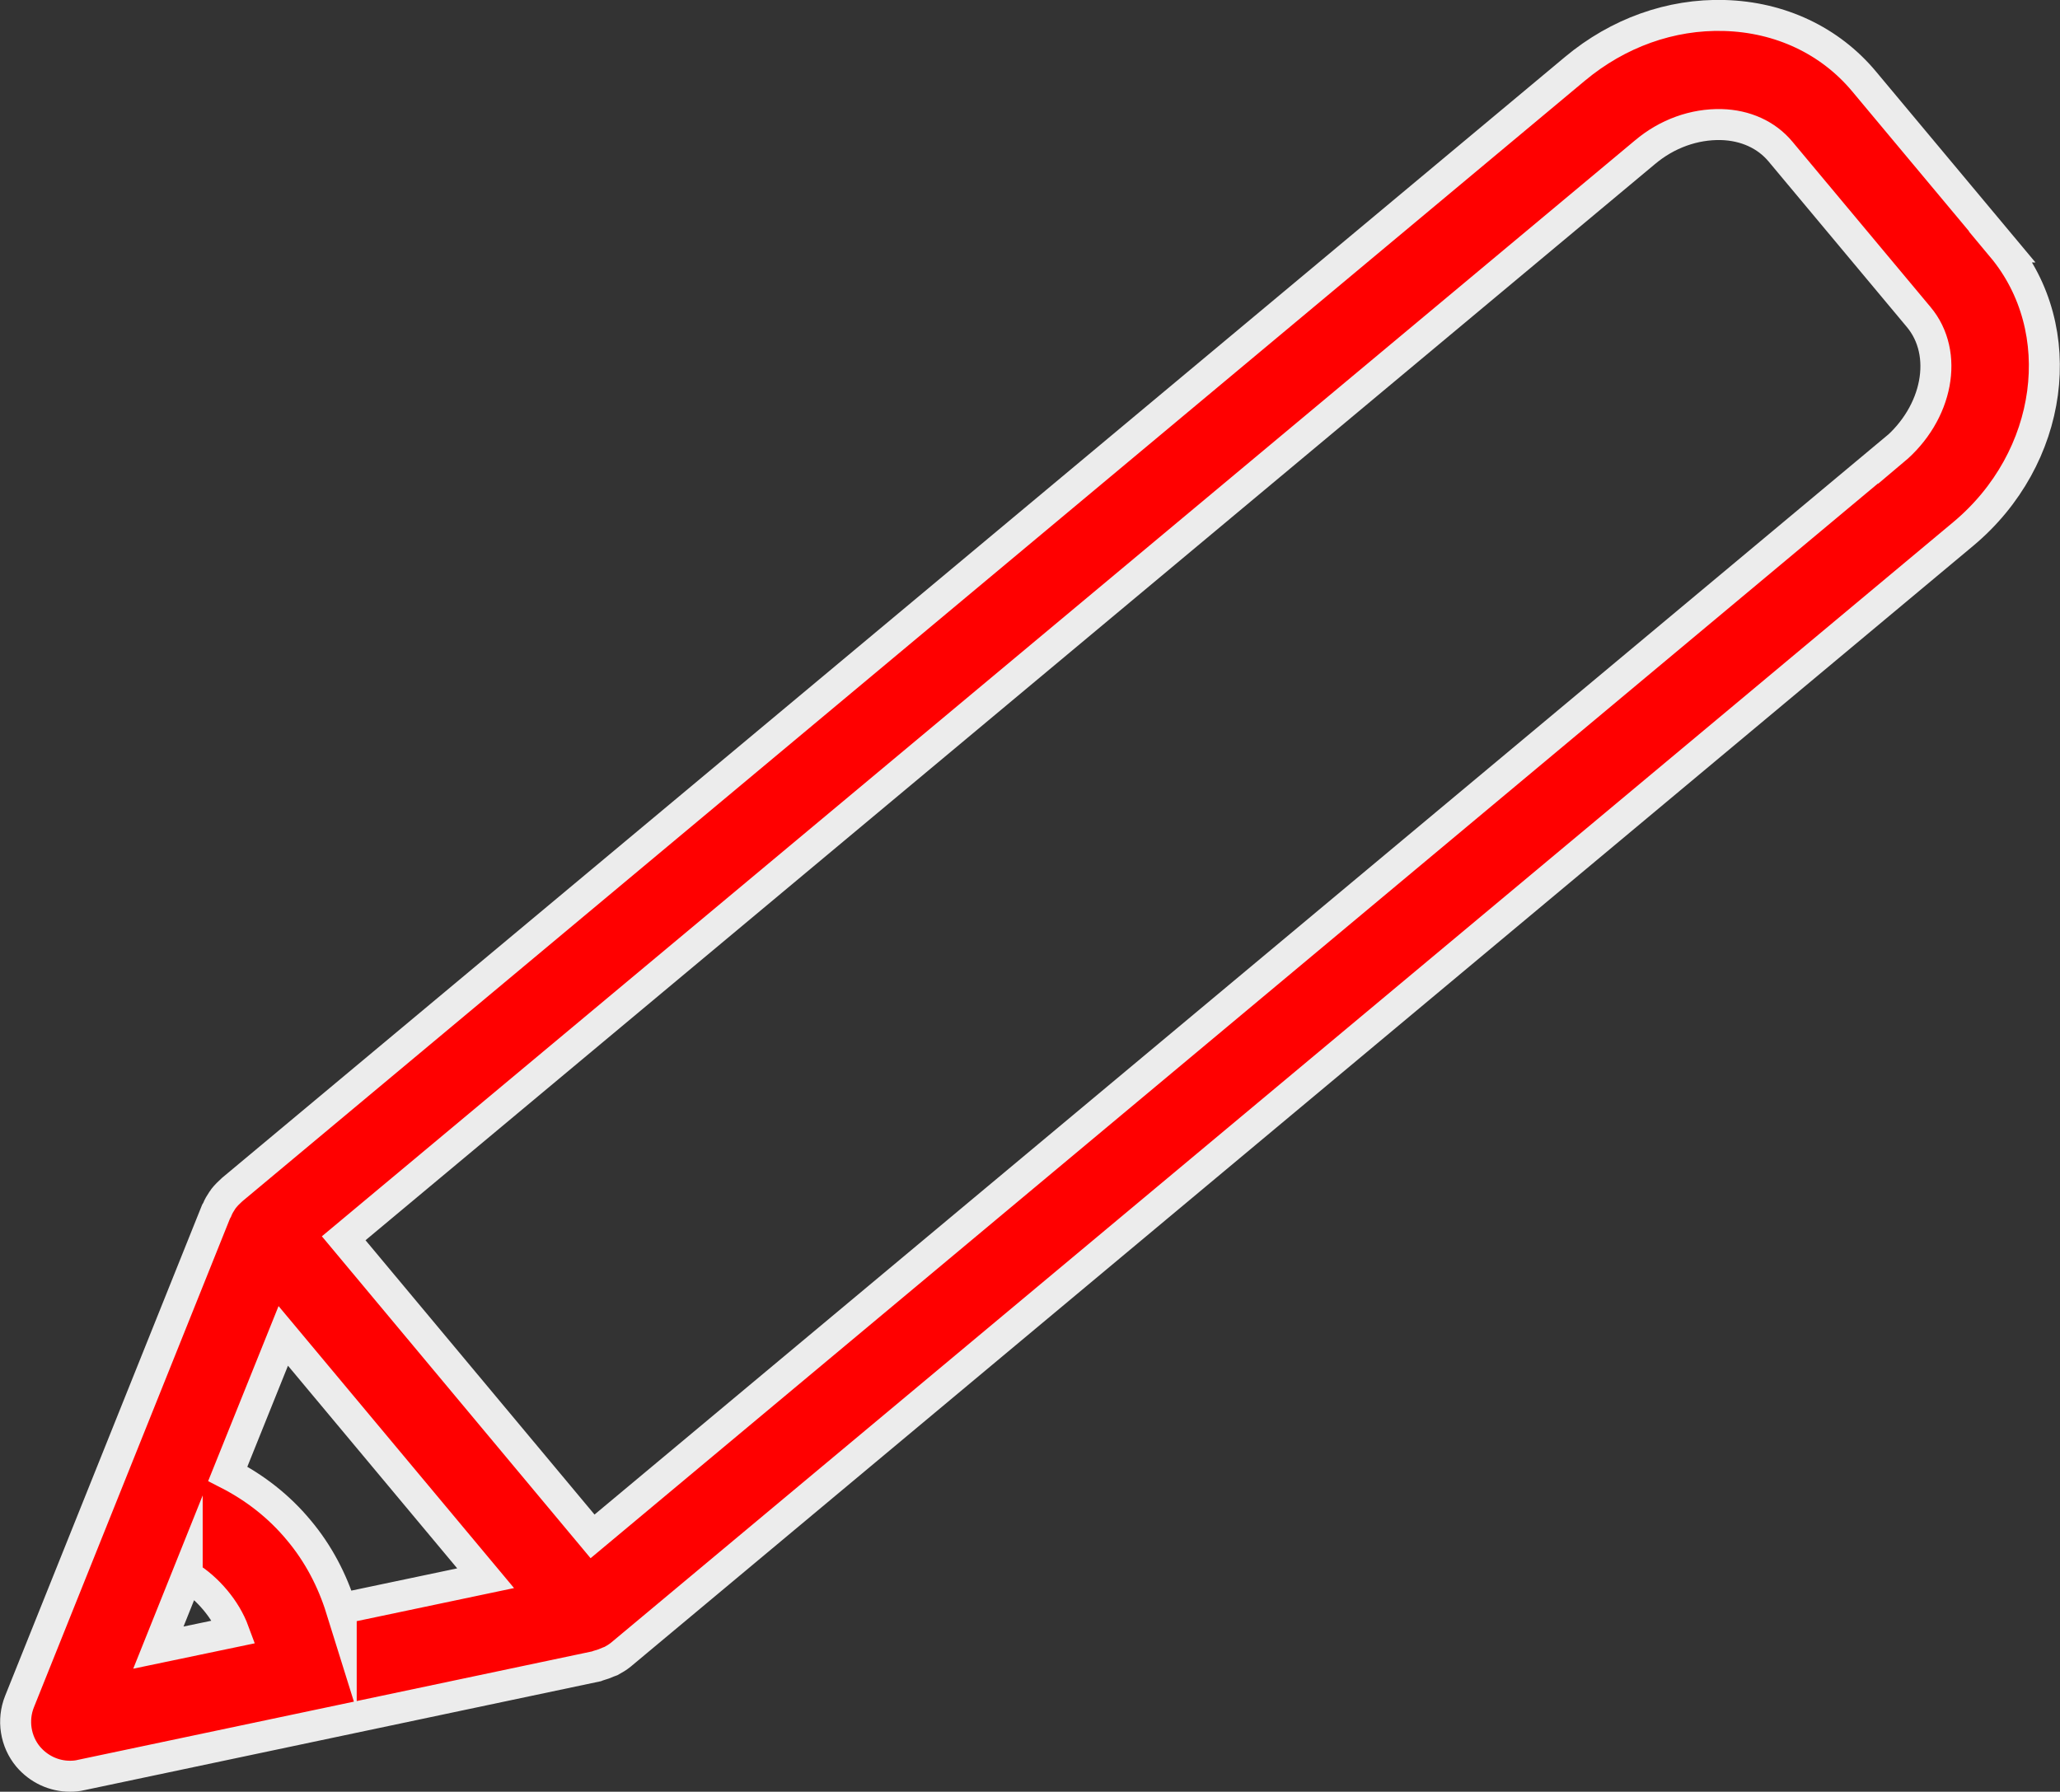 <?xml version="1.0" encoding="UTF-8"?><svg id="_レイヤー_2" xmlns="http://www.w3.org/2000/svg" viewBox="0 0 66.47 57.82"><rect x="0" y="0" width="66.47" height="57.82" fill="#333333" stroke="none"/><defs><style>.cls-1{fill:red;stroke:#ececec;stroke-miterlimit:10;}</style></defs><g id="text"><path class="cls-1" d="m64.61,7.97l-4.46-5.34c-1.1-1.32-2.71-2.08-4.51-2.13-1.73-.05-3.43.56-4.82,1.72L7.49,38.39c-.1.09-.19.18-.27.28-.02.02-.03.05-.05.07-.06.09-.12.19-.16.29,0,.02-.02.03-.03.05L.63,54.91c-.24.6-.13,1.29.28,1.78.34.4.83.63,1.35.63.12,0,.24-.01.36-.04l16.64-3.51s.03-.01.05-.02c.11-.03.22-.07.33-.12.03-.01.05-.02.08-.03.11-.06.21-.12.31-.2L63.35,17.23c2.92-2.44,3.48-6.59,1.25-9.26ZM6.04,50.85c.35.21.65.48.91.79.25.3.46.64.6,1.02l-2.44.51.93-2.32Zm4.97,1.07c-.29-.93-.74-1.79-1.37-2.54-.63-.76-1.41-1.37-2.29-1.82l1.79-4.45,6.53,7.82-4.66.98ZM61.1,14.53L19.12,49.58l-8.03-9.62L53.07,4.92c.72-.61,1.6-.92,2.47-.9.78.02,1.46.33,1.91.87l4.46,5.34c.99,1.18.62,3.11-.81,4.31Z"/></g></svg>